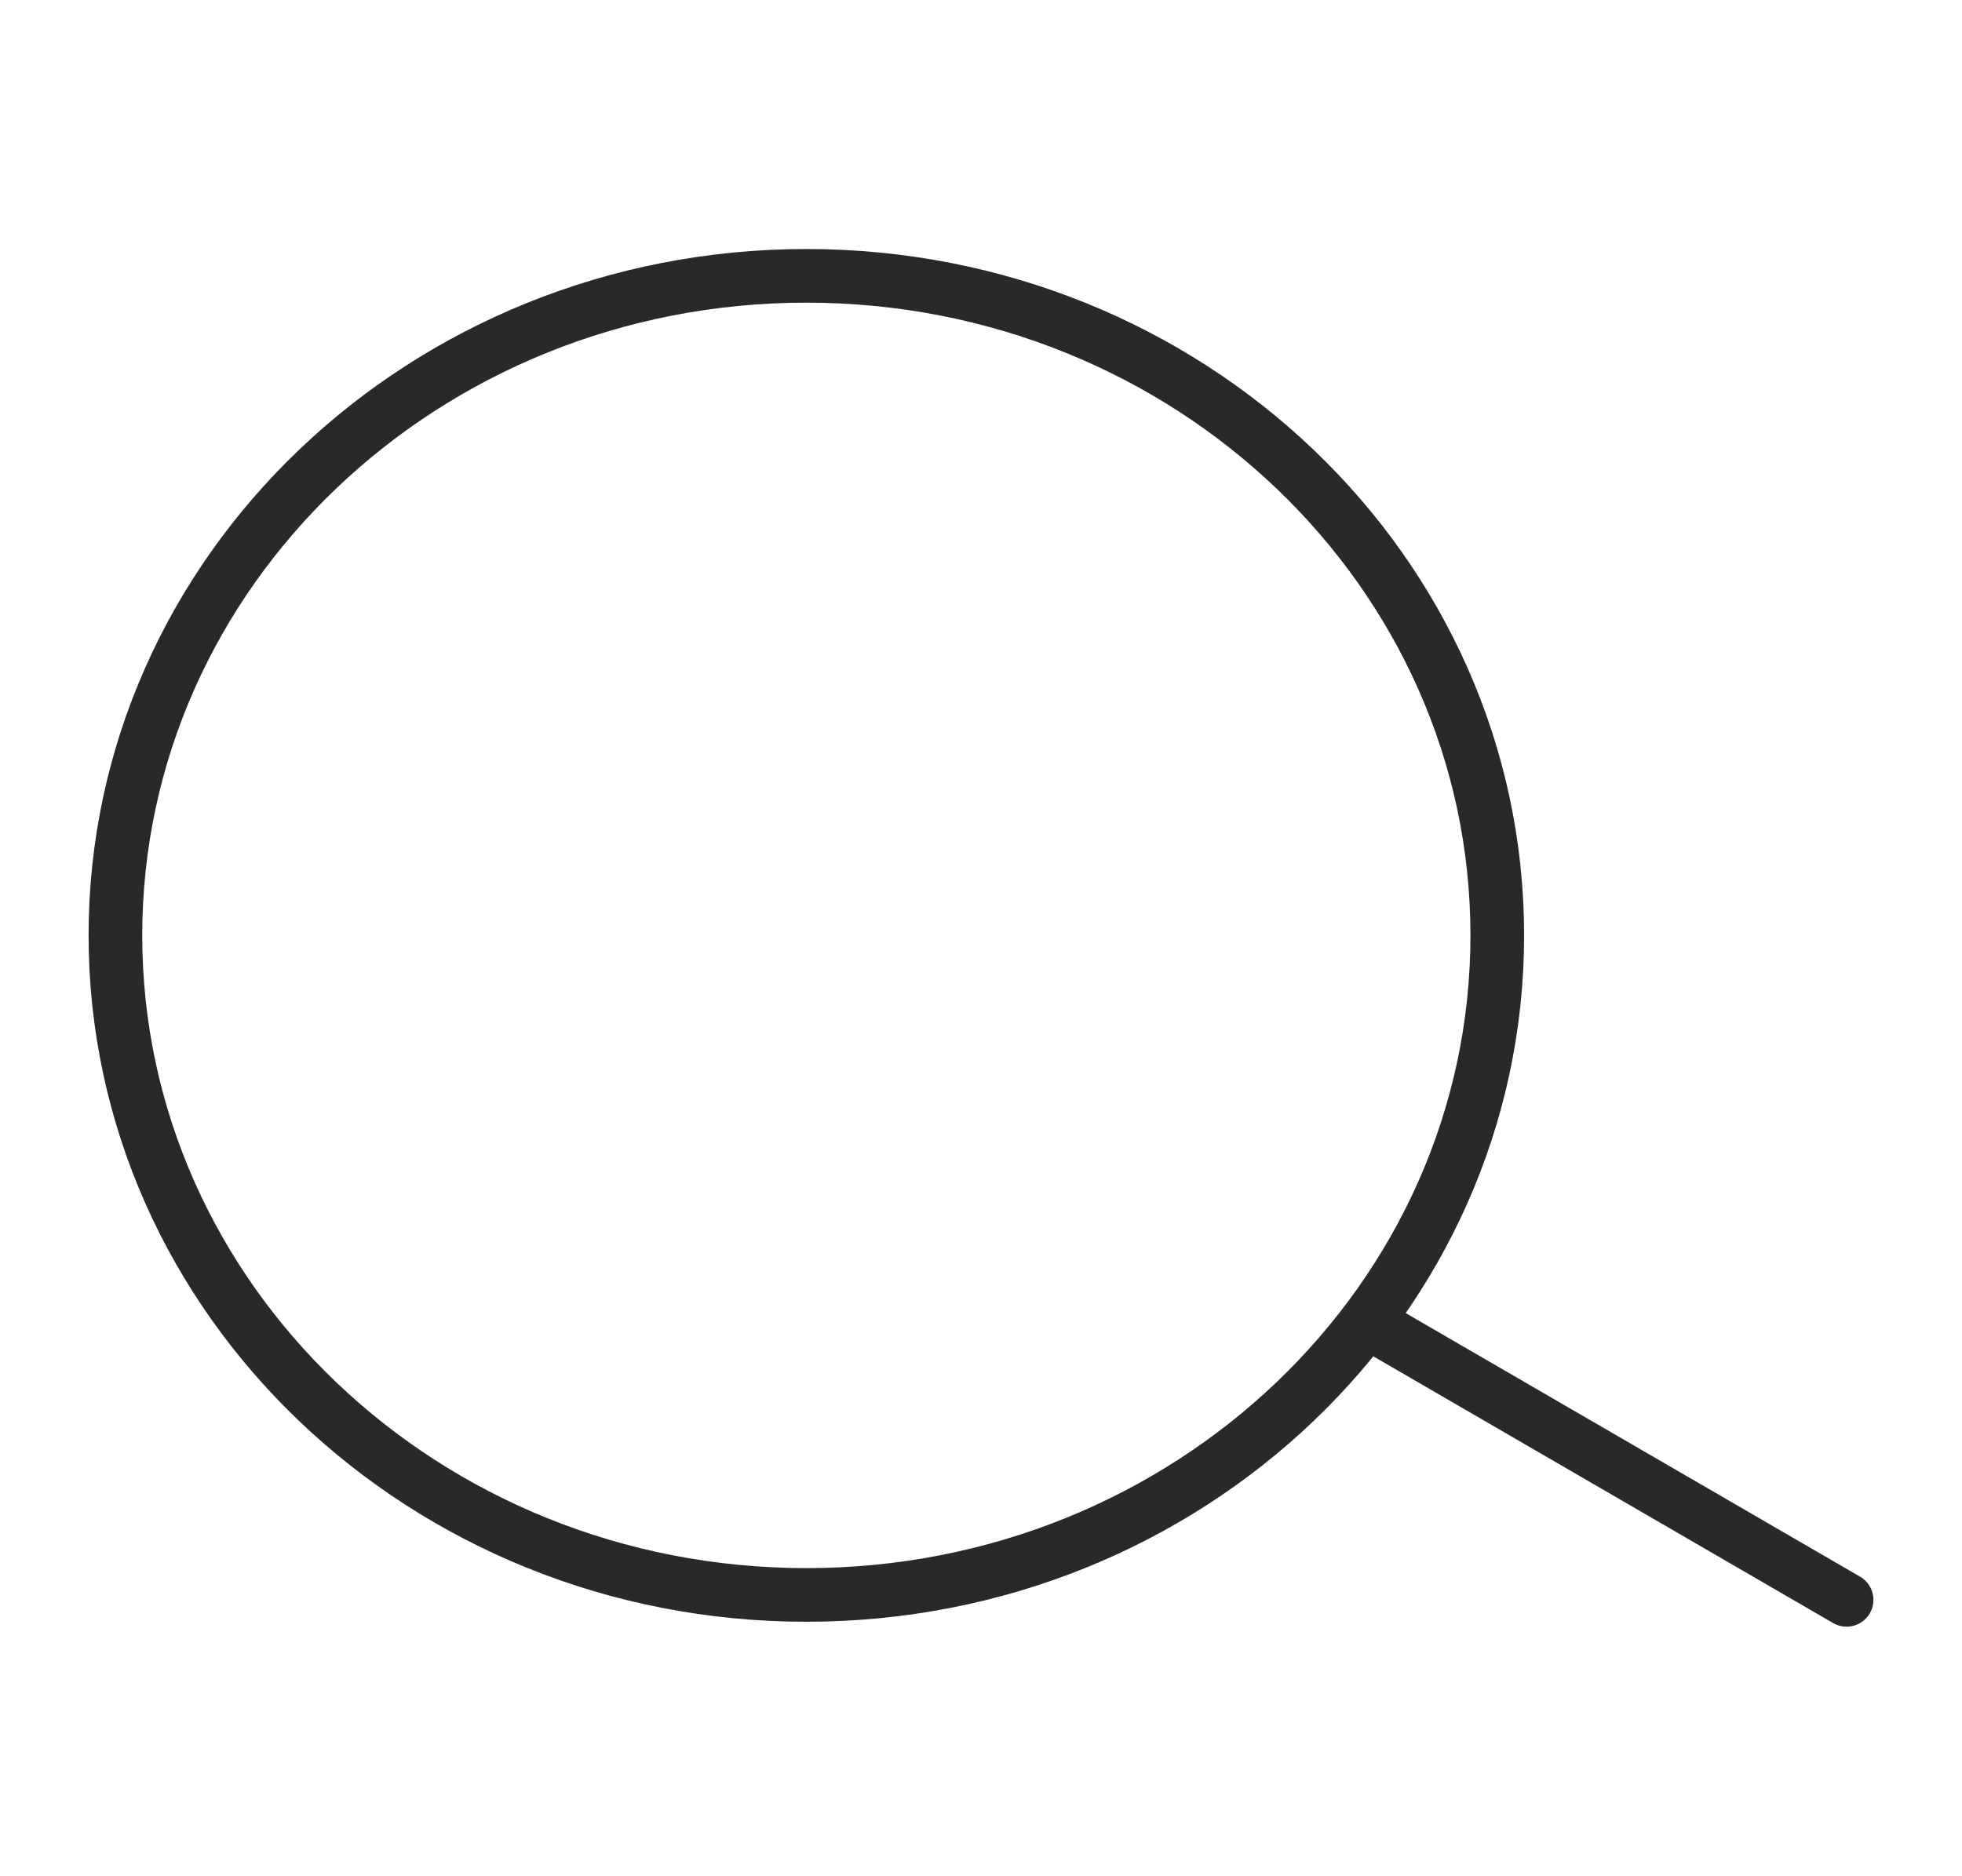 <?xml version="1.0" encoding="UTF-8"?> <svg xmlns="http://www.w3.org/2000/svg" width="1097" height="1049" viewBox="0 0 1097 1049" fill="none"><path d="M772.777 744.052L1032.47 894.735M837.161 523.121C837.161 726.837 664.203 891.98 450.846 891.98C237.49 891.98 64.531 726.837 64.531 523.121C64.531 319.408 237.49 154.265 450.846 154.265C664.203 154.265 837.161 319.408 837.161 523.121Z" stroke="#292929" stroke-width="30" stroke-linecap="round"></path></svg> 